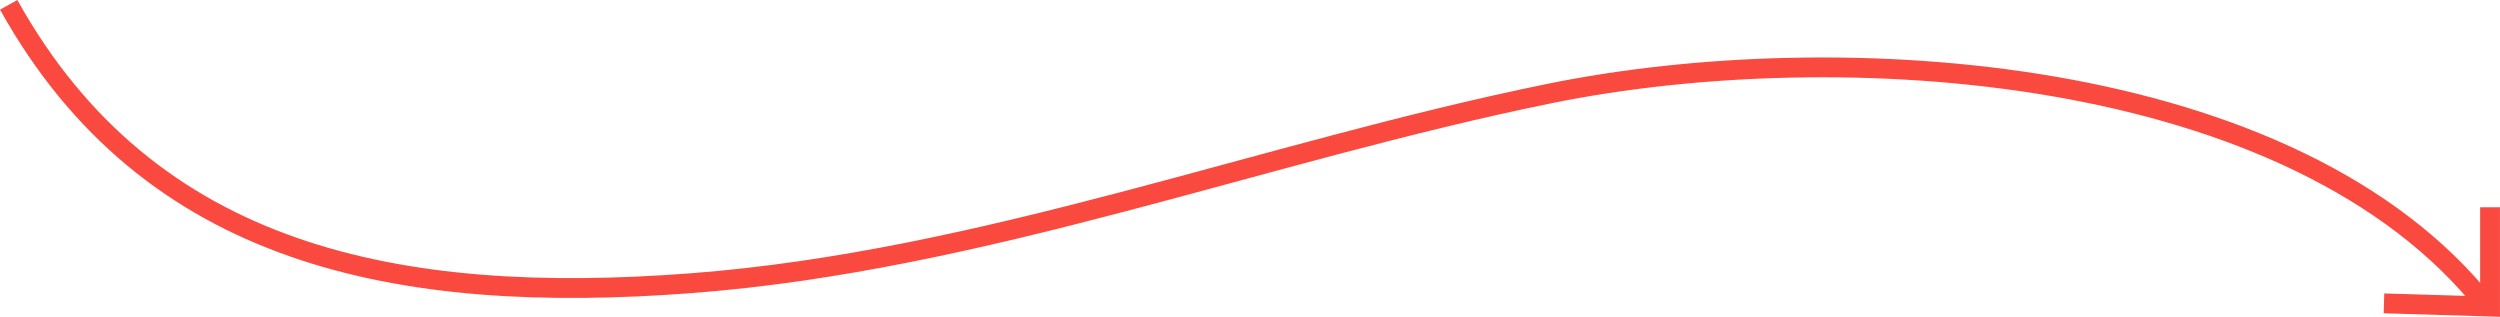<svg xmlns="http://www.w3.org/2000/svg" id="Layer_2" viewBox="0 0 357 45.25"><defs><style>.cls-1{fill:none;stroke:#fa4a40;stroke-miterlimit:10;stroke-width:2.83px;}</style></defs><g id="Layer_1-2"><path class="cls-1" d="m1.24.69c20.05,36,55.66,42.94,97.46,39.75,41.8-3.19,81.57-18.74,122.65-27.1,41.08-8.36,106.36-4.41,133.81,30.45"></path><polyline class="cls-1" points="340.43 43.32 355.58 43.78 355.58 29.6"></polyline></g></svg>